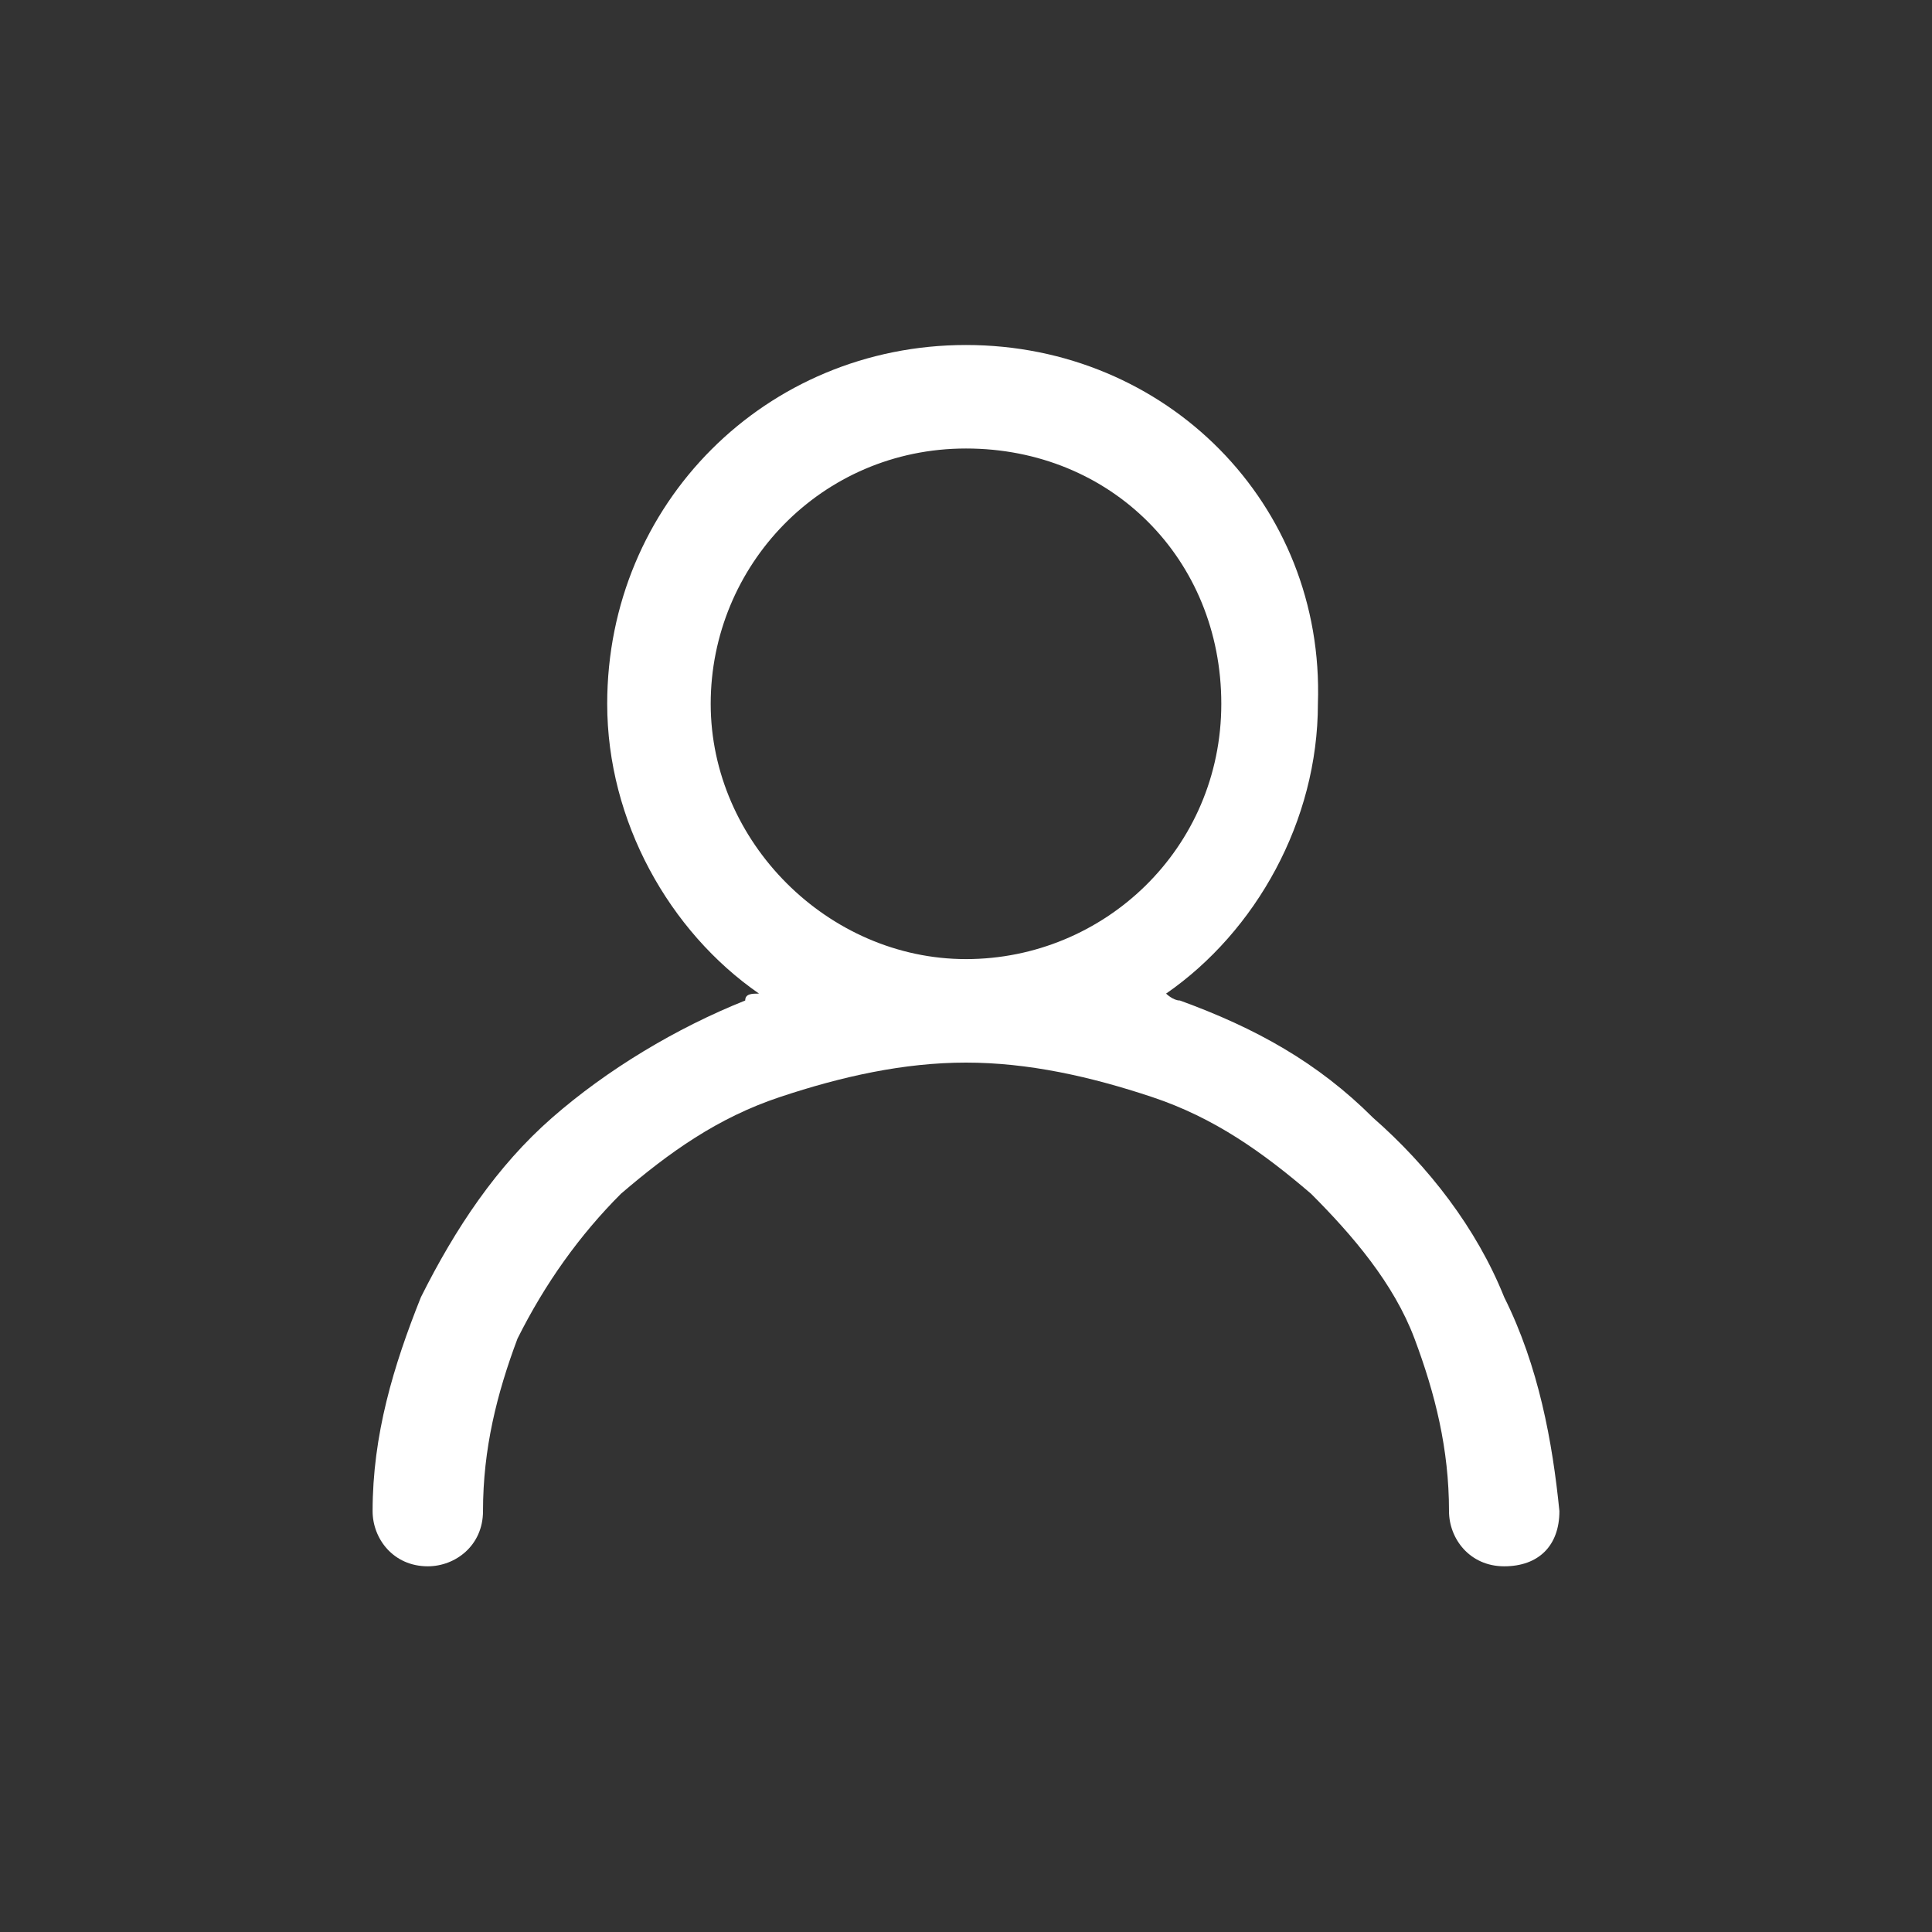 <?xml version="1.0" encoding="utf-8"?>
<!-- Generator: Adobe Illustrator 23.0.5, SVG Export Plug-In . SVG Version: 6.00 Build 0)  -->
<svg version="1.1" id="Layer_1" xmlns="http://www.w3.org/2000/svg" xmlns:xlink="http://www.w3.org/1999/xlink" x="0px" y="0px"
	 viewBox="0 0 28 28" style="enable-background:new 0 0 28 28;" xml:space="preserve">
<rect x="0" y="0" width="28" height="28" fill="#333333" stroke="none"/>
<style type="text/css">
	.st0{fill:#FFFFFF;}
	.st1{fill:#C0392B;}
	.st2{fill:#141414;}
	.st3{fill:#252525;}
	.st4{fill:#DEE2DE;}
	.st5{fill:#D6A2E8;}
	.st6{fill:#C44569;}
	.st7{fill:#1C1414;}
	.st8{fill:#0C0808;}
	.st9{fill:#E84118;}
	.st10{fill:url(#SVGID_1_);}
	.st11{fill:url(#SVGID_2_);}
	.st12{fill:url(#SVGID_3_);}
	.st13{fill:#9EA9B2;}
	.st14{fill:#221E1F;}
	.st15{fill-rule:evenodd;clip-rule:evenodd;fill:#D8D8D8;}
	.st16{fill:#D8D8D8;}
	.st17{fill-rule:evenodd;clip-rule:evenodd;fill:#FFFFFF;}
	.st18{fill:#222222;}
	.st19{fill-rule:evenodd;clip-rule:evenodd;fill:#222222;}
	.st20{fill:#037890;}
</style>
<path class="st0" d="M21.8,18.8c-0.4-1-1.1-1.9-1.9-2.6c-0.8-0.8-1.7-1.3-2.8-1.7c-0.1,0-0.2-0.1-0.2-0.1c1.3-0.9,2.2-2.5,2.2-4.2
	C19.2,7.3,16.9,5,14,5s-5.2,2.3-5.2,5.2c0,1.7,0.9,3.3,2.2,4.2c-0.1,0-0.2,0-0.2,0.1c-1,0.4-2,1-2.8,1.7c-0.8,0.7-1.4,1.6-1.9,2.6
	c-0.4,1-0.7,2-0.7,3.1c0,0.4,0.3,0.8,0.8,0.8c0.4,0,0.8-0.3,0.8-0.8c0-0.9,0.2-1.7,0.5-2.5c0.4-0.8,0.9-1.5,1.5-2.1
	c0.7-0.6,1.4-1.1,2.3-1.4c0.9-0.3,1.8-0.5,2.7-0.5c0.9,0,1.8,0.2,2.7,0.5c0.9,0.3,1.6,0.8,2.3,1.4c0.6,0.6,1.2,1.3,1.5,2.1
	c0.3,0.8,0.5,1.6,0.5,2.5c0,0.4,0.3,0.8,0.8,0.8s0.8-0.3,0.8-0.8C22.5,20.9,22.3,19.8,21.8,18.8z M10.3,10.2c0-2,1.6-3.7,3.7-3.7
	s3.7,1.6,3.7,3.7S16,13.9,14,13.9S10.3,12.2,10.3,10.2z"/>
</svg>
